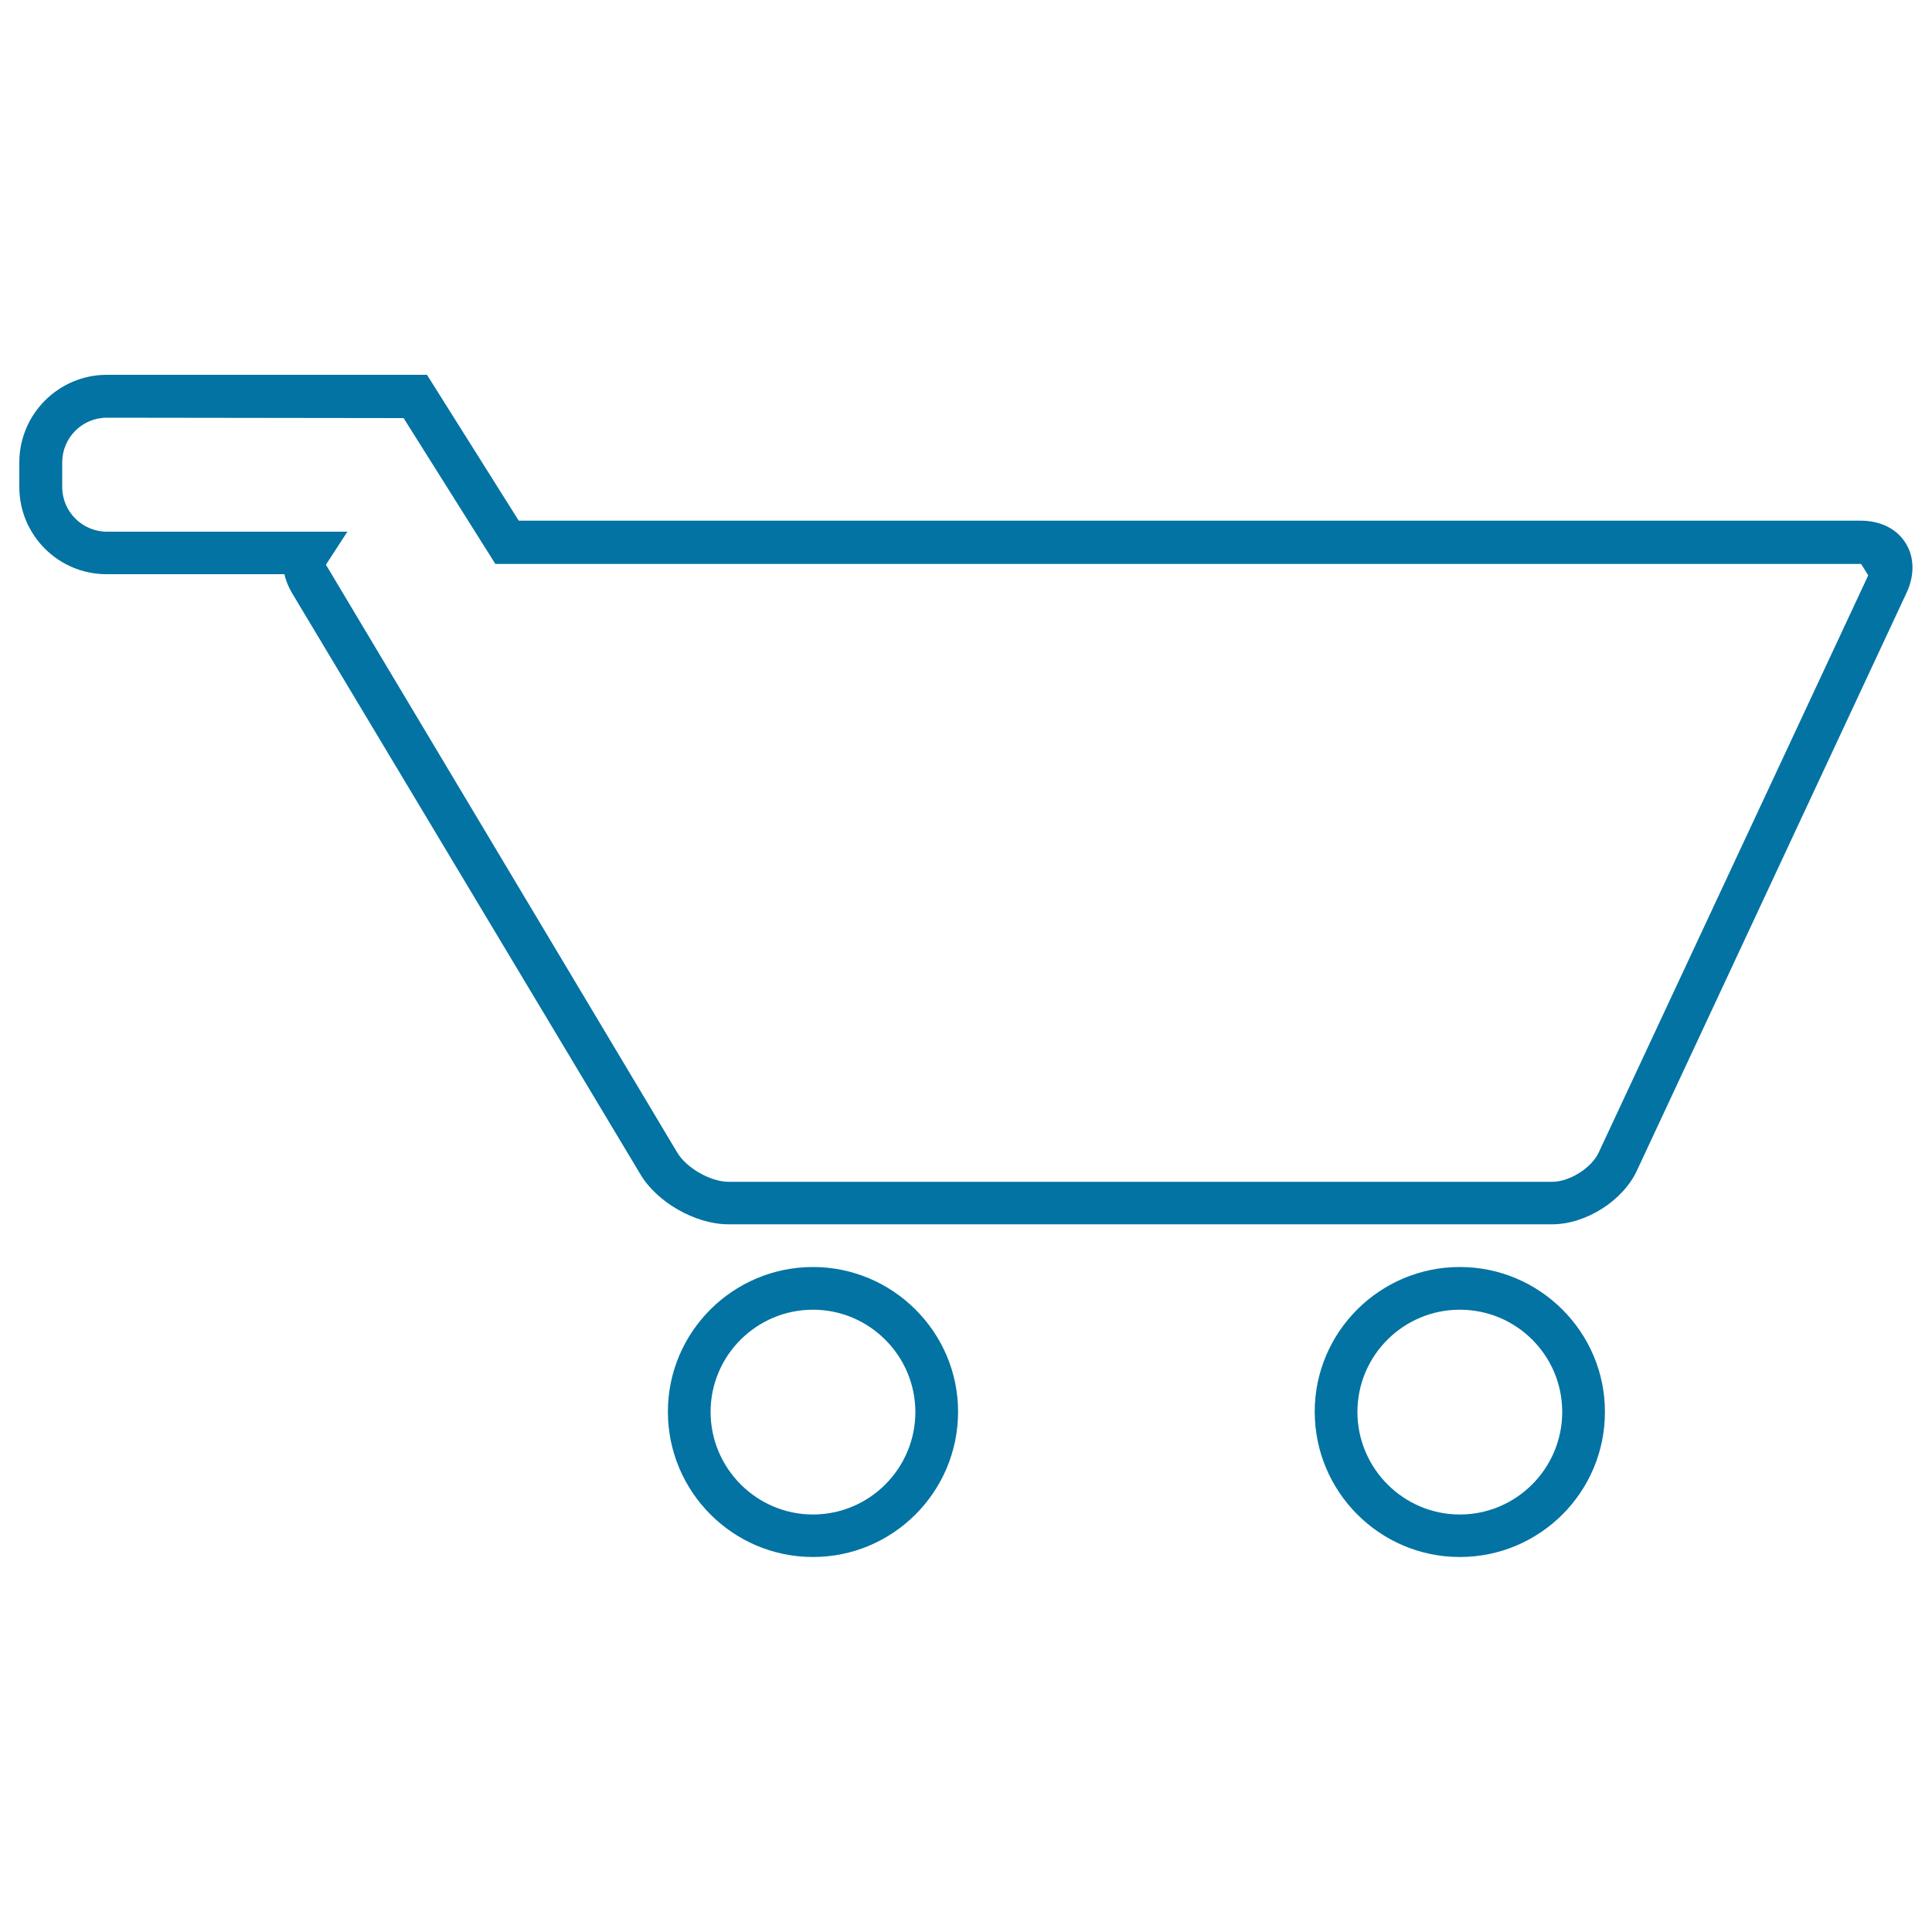 <svg xmlns="http://www.w3.org/2000/svg" viewBox="0 0 1000 1000" style="fill:#0273a2">
<title>Shopping Cart outline SVG icon</title>
<path d="M420.8,805.9c-41.5,0-75.1-33.8-75.1-75.2c0-41.3,33.7-74.9,75.1-74.9c41.3,0,75.1,33.7,75.1,74.9C495.9,772.2,462.2,805.9,420.8,805.9L420.8,805.9z M420.8,677.9c-29.2,0-53,23.7-53,52.9c0,29.2,23.8,53.1,53,53.1s53-23.8,53-53.1C473.7,701.6,449.9,677.9,420.8,677.9L420.8,677.9z"/><path d="M755.6,805.9c-41.5,0-75.1-33.8-75.1-75.2c0-41.3,33.7-74.9,75.1-74.9s75.1,33.7,75.1,74.9C830.8,772.2,797.1,805.9,755.6,805.9L755.6,805.9z M755.6,677.9c-29.2,0-53,23.7-53,52.9c0,29.2,23.8,53.1,53,53.1c29.2,0,53-23.8,53-53.1C808.6,701.6,784.9,677.9,755.6,677.9L755.6,677.9z"/><path d="M803.4,633.7H377c-17.1,0-37.1-11.5-45.6-26l-180.4-301c-1.8-3.1-3.1-6.4-3.8-9.5H55.3C30.3,297.3,10,277,10,252.1l0-12.8c0-24.9,20.3-45.3,45.3-45.3H221l47.5,75.5h694.6c10.2,0,18.6,4.2,23.2,11.5c4.6,7.3,4.8,16.7,0.5,25.9L847.4,605.6C840.3,621.3,821,633.7,803.4,633.7L803.4,633.7z M55.3,216.2c-12.8,0-23.1,10.4-23.1,23.1v12.8c0,12.7,10.4,23.1,23.1,23.1h124.5l-11.1,17.1l181.8,304.2c4.7,8,17.3,15.2,26.6,15.2h426.4c8.9,0,20.3-7.2,24-15.2l139.5-298.7l-3.7-5.9l-706.9,0l-47.5-75.5L55.3,216.2L55.3,216.2z"/>
</svg>